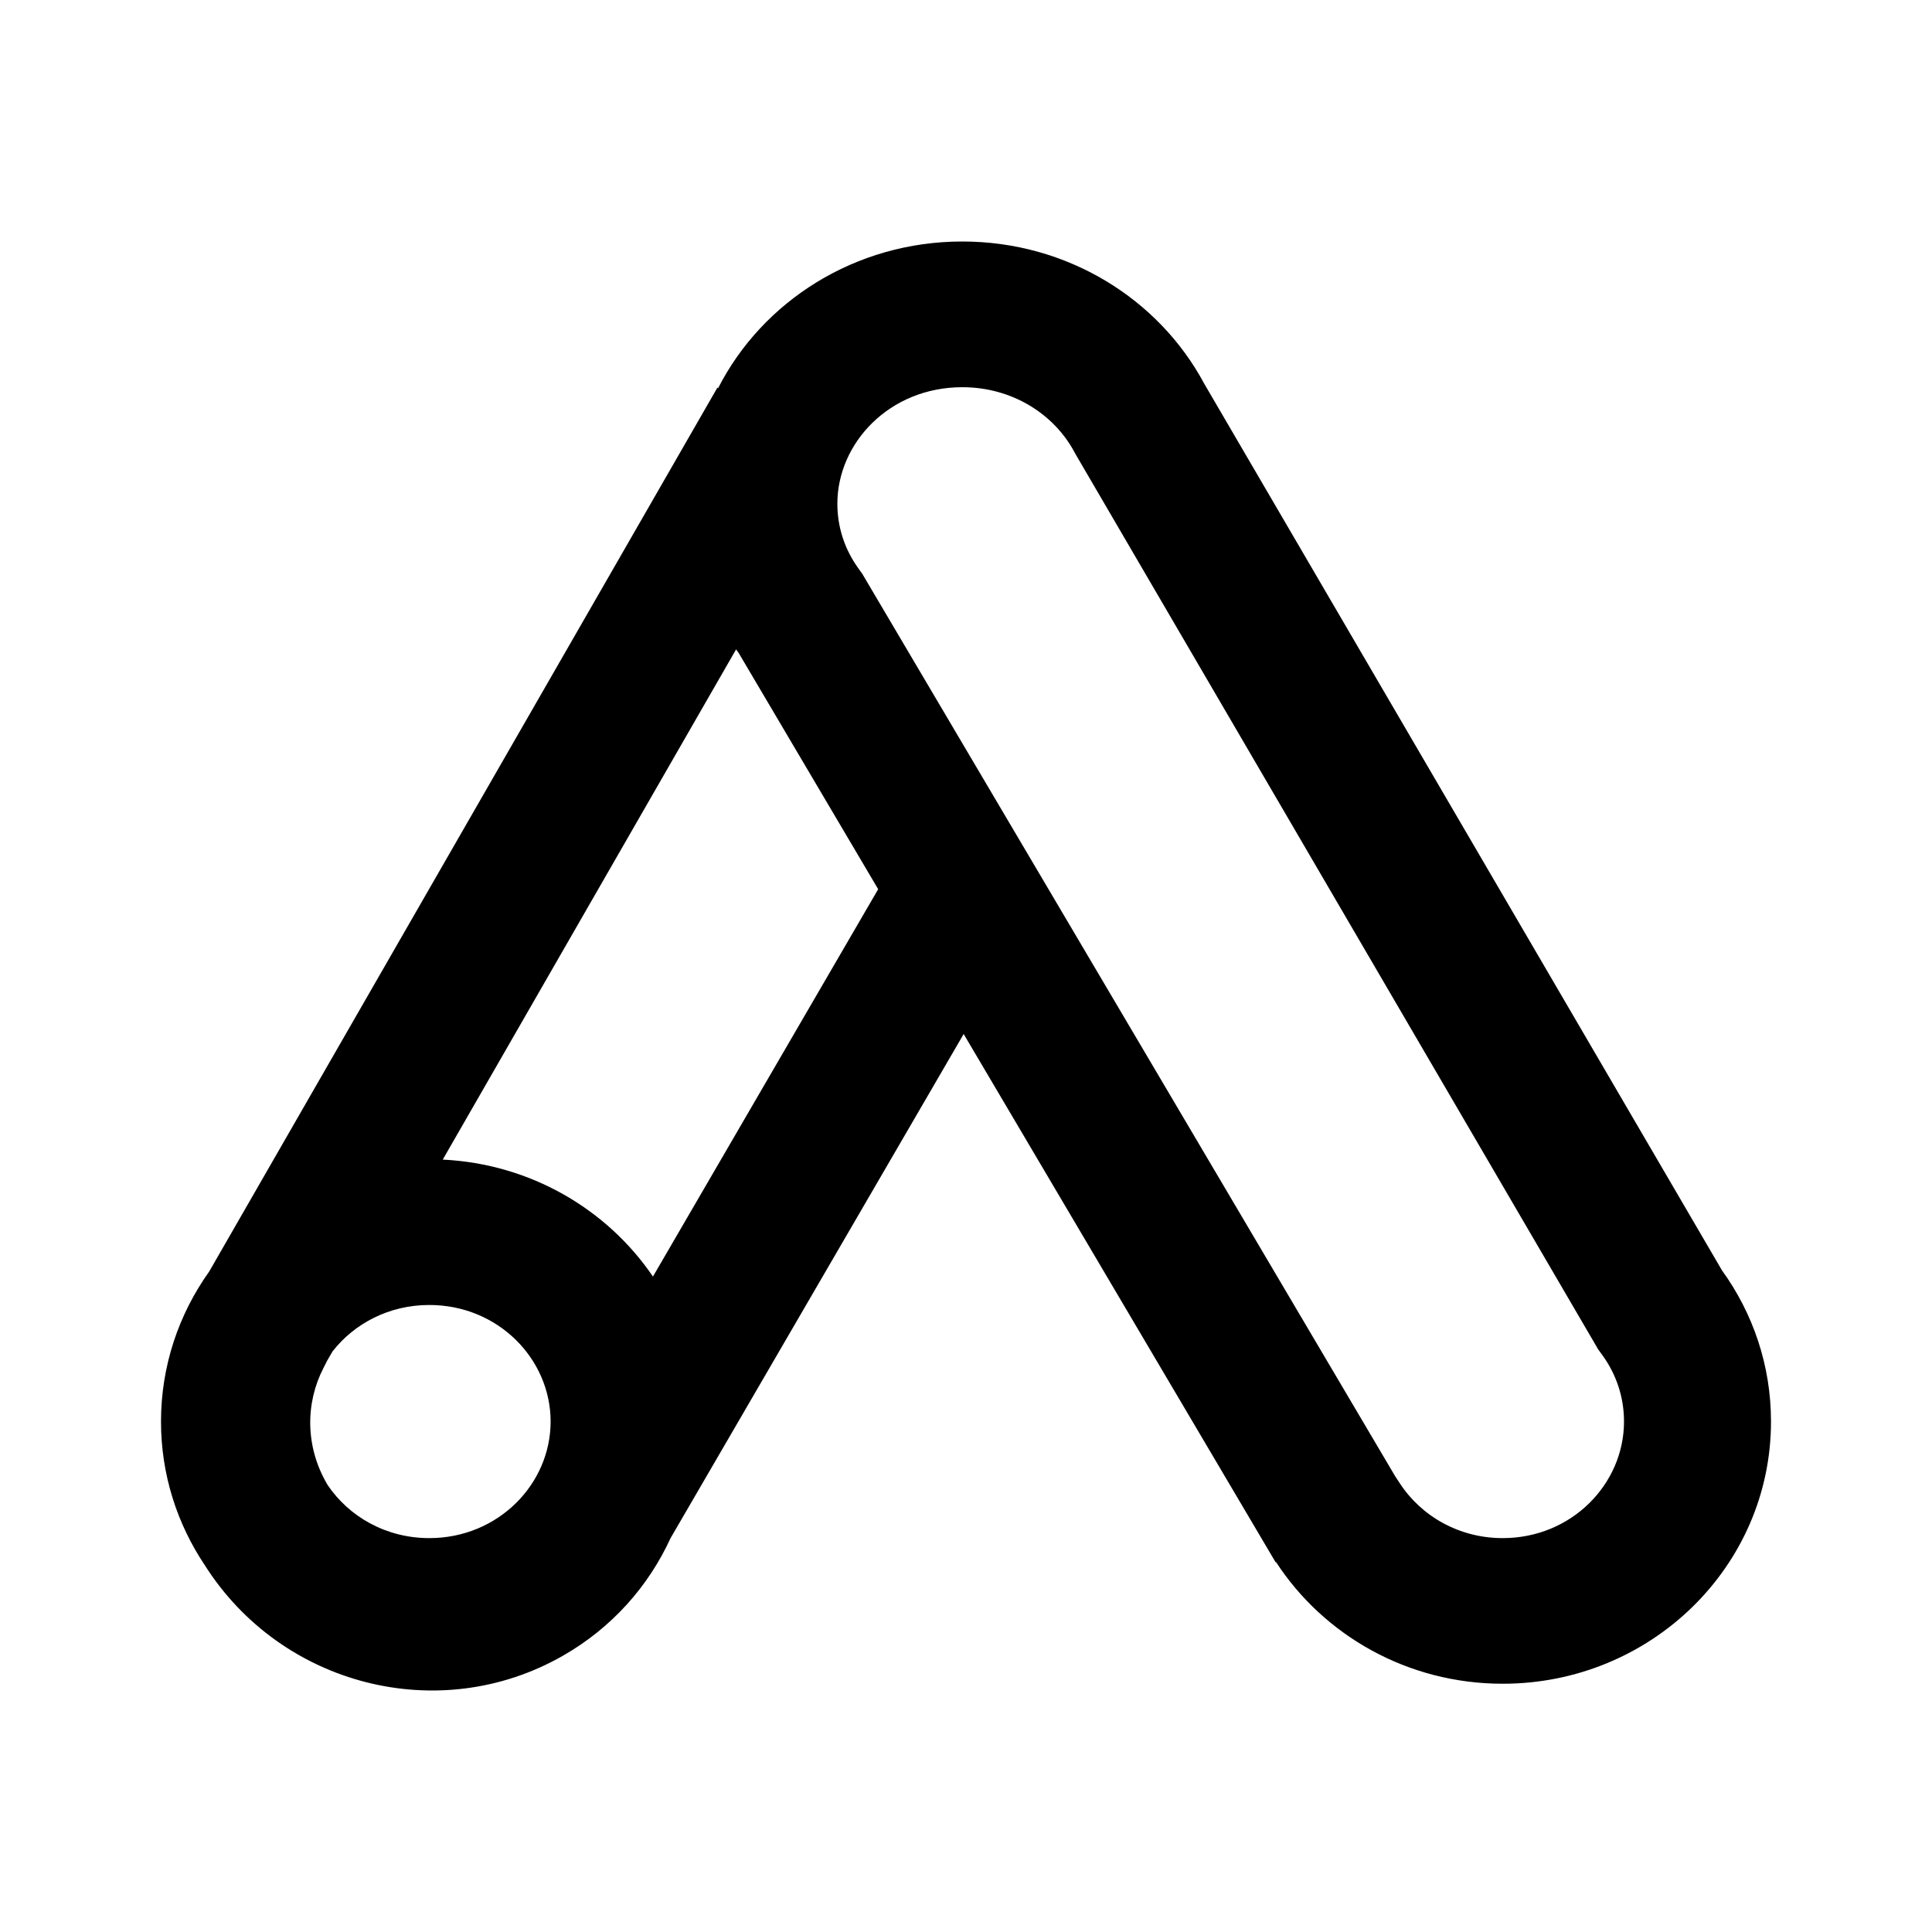 <svg width="24" height="24" viewBox="0 0 24 24" fill="none" xmlns="http://www.w3.org/2000/svg">
<g clip-path="url(#clip0_566_4765)">
<path fill-rule="evenodd" clip-rule="evenodd" d="M11.954 3C13.262 3 14.396 3.716 14.958 4.764L21.391 15.781C21.775 16.312 22 16.96 22 17.659C22 19.458 20.508 20.916 18.667 20.916C17.483 20.916 16.443 20.313 15.851 19.404L15.846 19.407L11.971 12.845L8.33 19.107C8.058 19.701 7.604 20.219 6.993 20.568C5.457 21.447 3.494 20.941 2.545 19.445C2.201 18.932 2 18.318 2 17.659C2 16.966 2.222 16.323 2.599 15.795L8.913 4.813L8.919 4.825C9.469 3.744 10.621 3 11.954 3ZM5.333 16.211C4.833 16.211 4.403 16.441 4.132 16.786L4.065 16.901L4.019 16.992C3.795 17.424 3.789 17.964 4.061 18.432C4.065 18.438 4.068 18.443 4.071 18.449C4.336 18.84 4.794 19.107 5.333 19.107C6.189 19.107 6.84 18.435 6.84 17.659C6.84 16.883 6.189 16.211 5.333 16.211ZM11.954 4.81C11.049 4.81 10.402 5.504 10.402 6.258C10.402 6.554 10.496 6.829 10.664 7.062L10.712 7.129L17.331 18.338L17.387 18.423C17.652 18.831 18.122 19.107 18.667 19.107C19.523 19.107 20.174 18.435 20.174 17.659C20.174 17.352 20.076 17.07 19.906 16.835L19.854 16.764L13.361 5.642L13.345 5.613C13.096 5.149 12.579 4.81 11.954 4.81ZM5.5 14.405C6.59 14.458 7.543 15.022 8.111 15.858L10.909 11.046L9.177 8.113C9.166 8.098 9.155 8.082 9.144 8.067L5.5 14.405Z" fill="black"/>
</g>
<defs>
<clipPath id="clip0_566_4765">
<rect width="24" height="24" fill="white"/>
</clipPath>
</defs>
</svg>
